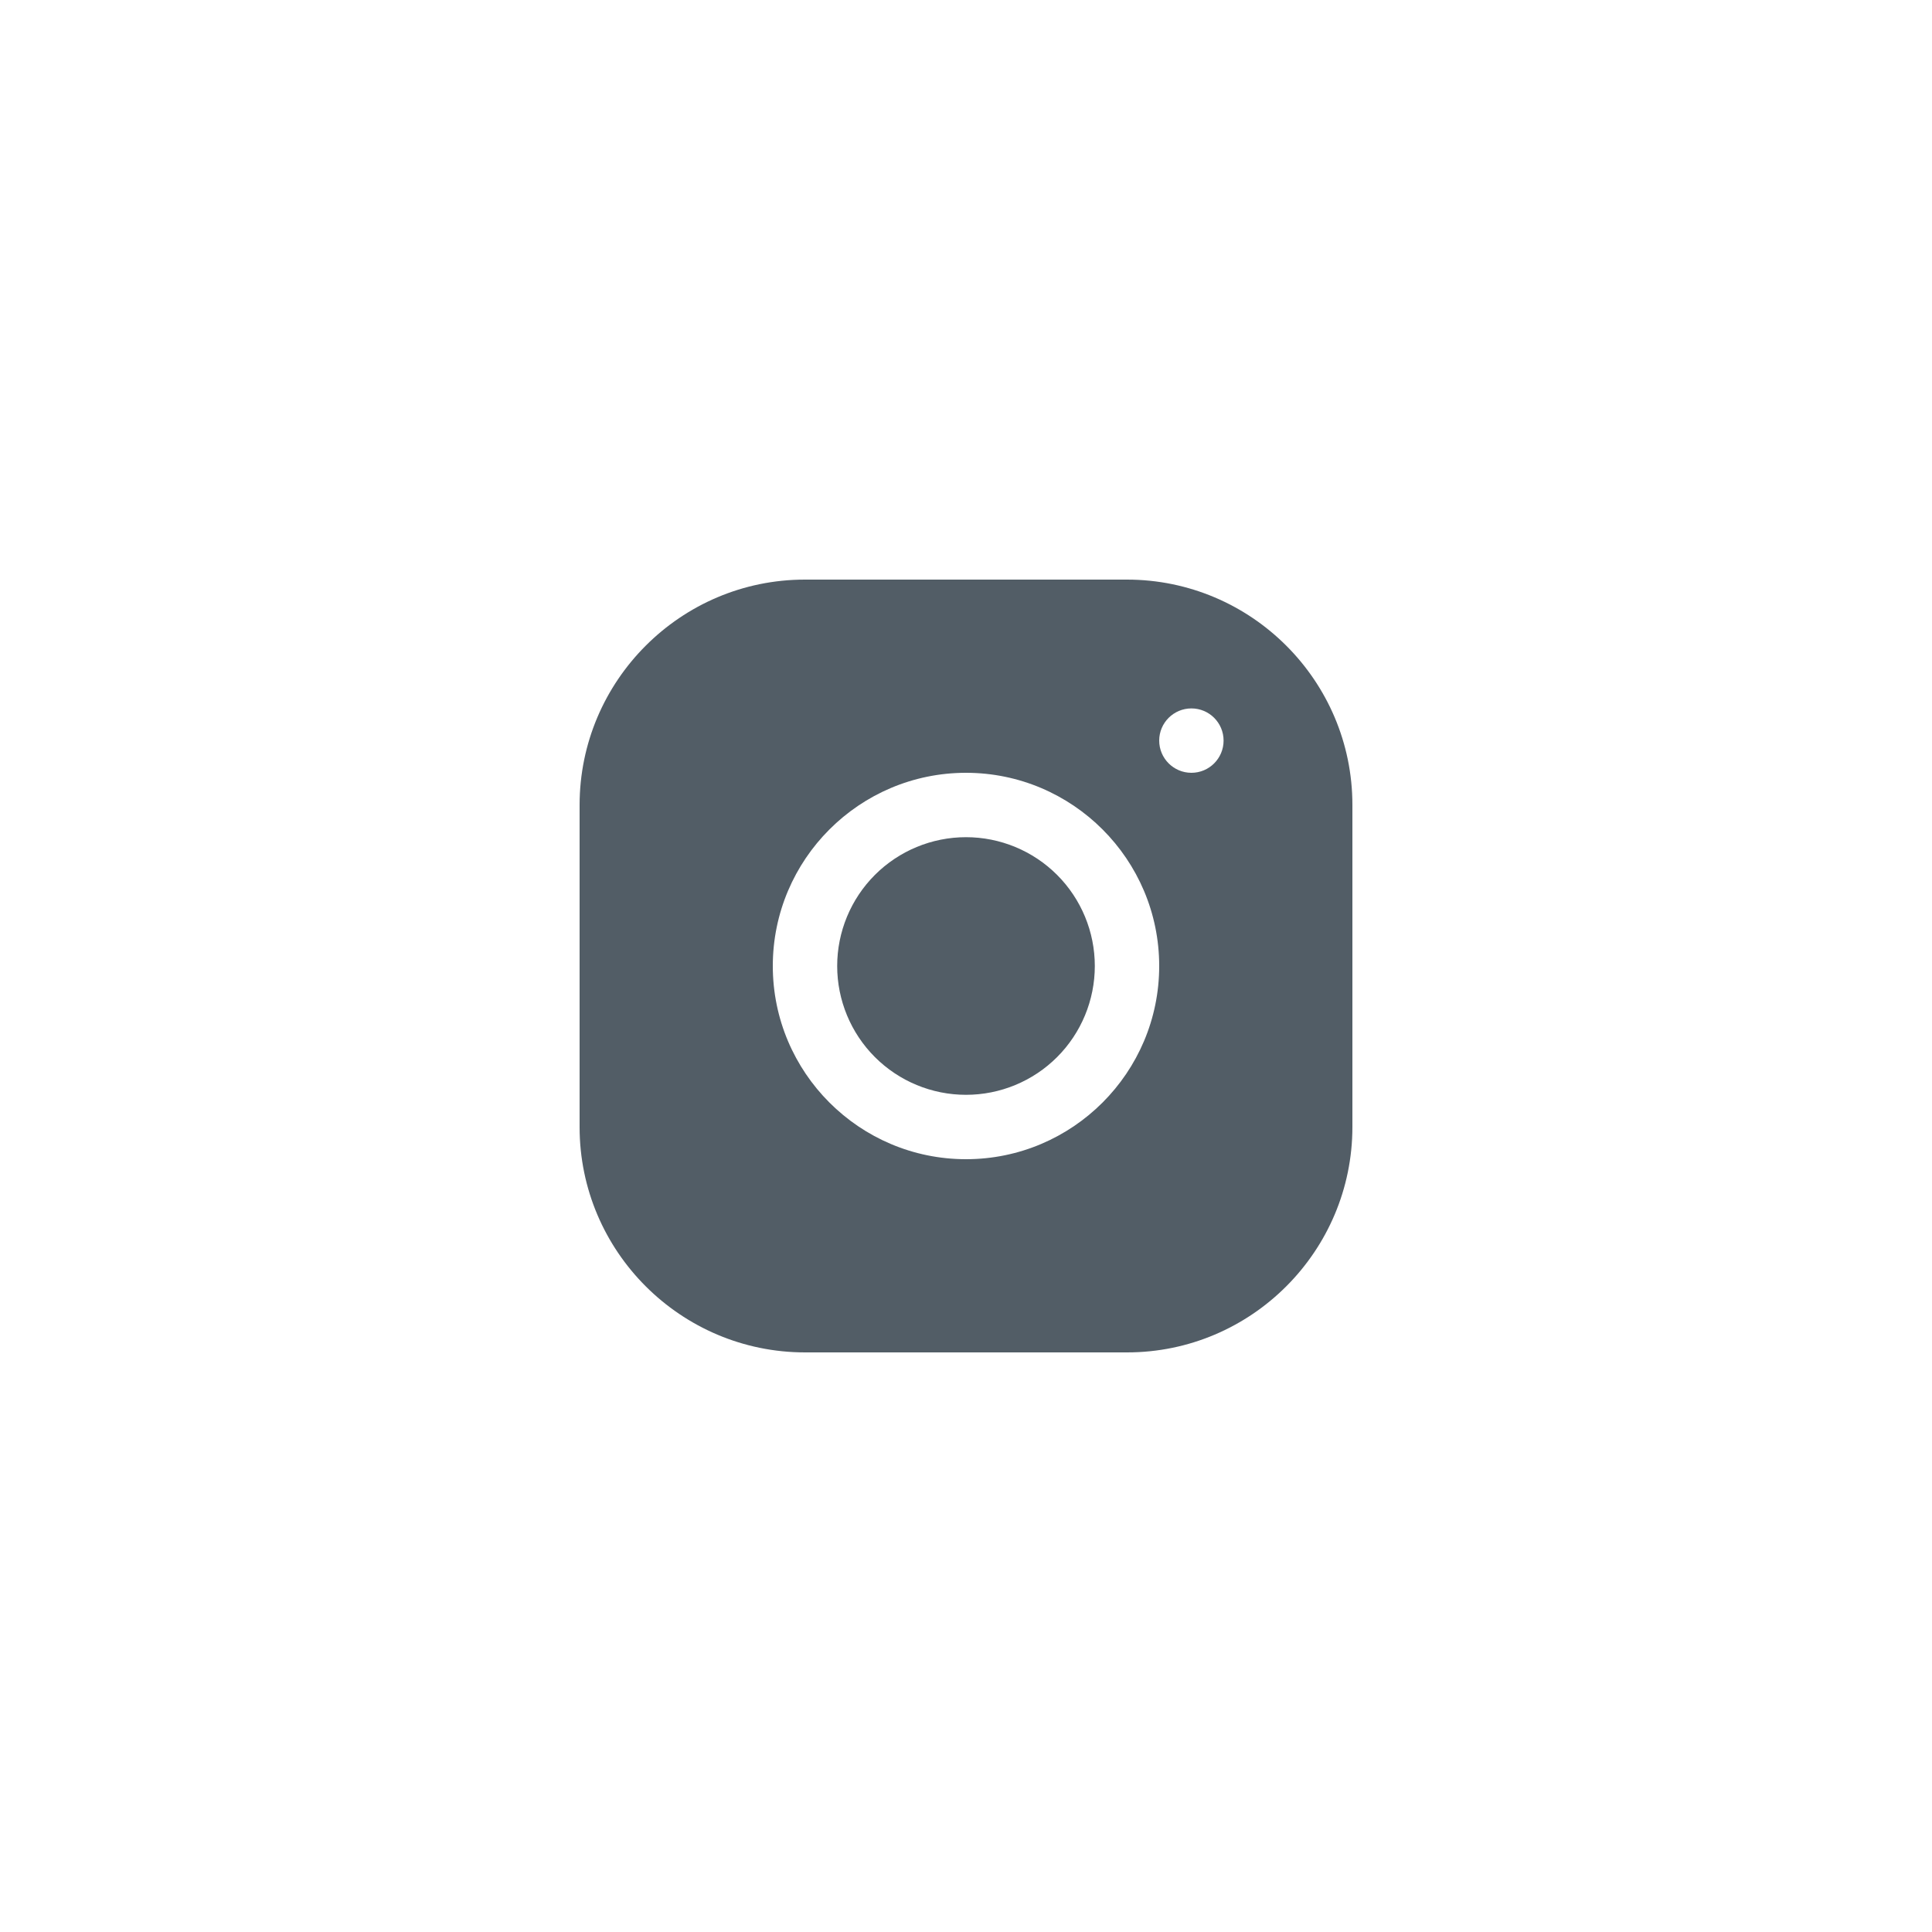 <svg width="40" height="40" viewBox="0 0 40 40" fill="none" xmlns="http://www.w3.org/2000/svg">
<g clip-path="url(#clip0_7054_145345)">
<path d="M16.665 12C14.093 12 12 14.095 12 16.668V23.335C12 25.907 14.095 28 16.668 28H23.335C25.907 28 28 25.905 28 23.332V16.665C28 14.093 25.905 12 23.332 12H16.665ZM24.667 14.667C25.035 14.667 25.333 14.965 25.333 15.333C25.333 15.701 25.035 16 24.667 16C24.299 16 24 15.701 24 15.333C24 14.965 24.299 14.667 24.667 14.667ZM20 16C22.206 16 24 17.794 24 20C24 22.206 22.206 24 20 24C17.794 24 16 22.206 16 20C16 17.794 17.794 16 20 16ZM20 17.333C19.293 17.333 18.614 17.614 18.114 18.114C17.614 18.614 17.333 19.293 17.333 20C17.333 20.707 17.614 21.386 18.114 21.886C18.614 22.386 19.293 22.667 20 22.667C20.707 22.667 21.386 22.386 21.886 21.886C22.386 21.386 22.667 20.707 22.667 20C22.667 19.293 22.386 18.614 21.886 18.114C21.386 17.614 20.707 17.333 20 17.333Z" fill="#525D66"/>
</g>
<defs>
<clipPath id="clip0_7054_145345">
<rect width="16" height="16" fill="white" transform="translate(12 12)"/>
</clipPath>
</defs>
</svg>
